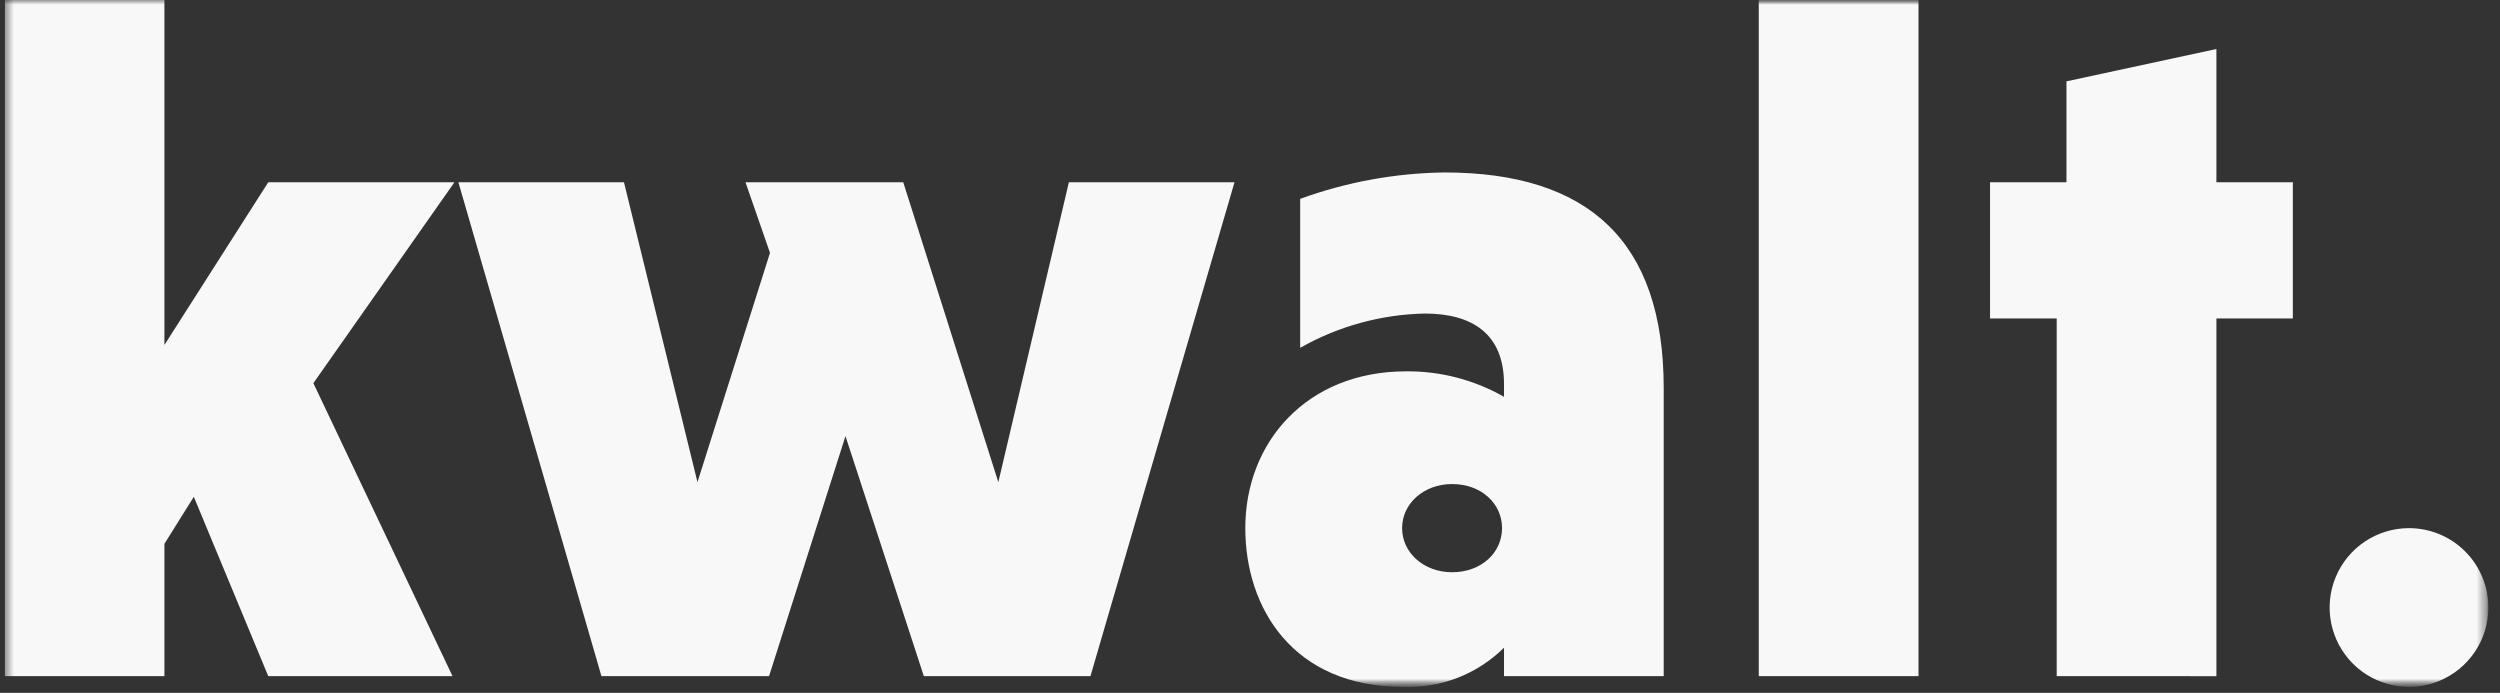 <svg width="267" height="74" viewBox="0 0 267 74" fill="none" xmlns="http://www.w3.org/2000/svg">
<rect x="0" y="0" width="267" height="74" fill="#333333" stroke="none"/>
<g clip-path="url(#clip0_5914_4818)">
<mask id="mask0_5914_4818" style="mask-type:luminance" maskUnits="userSpaceOnUse" x="0" y="0" width="266" height="74">
<path d="M265.758 0H0.5V73.364H265.758V0Z" fill="white"/>
</mask>
<g mask="url(#mask0_5914_4818)">
<path d="M0.5 0V72.211H17.559V58.082L20.699 53.058L28.65 72.211H48.329L33.468 40.922L48.535 19.466H28.65L17.559 36.84V0H0.5Z" fill="#F8F8F8"/>
<path d="M114.156 19.469L106.621 51.495L96.467 19.469H79.619L82.235 27.004L74.49 51.494L66.641 19.469H48.957L64.234 72.214H82.134L90.297 46.576L98.667 72.214H116.459L131.844 19.469H114.156Z" fill="#F8F8F8"/>
<mask id="mask1_5914_4818" style="mask-type:luminance" maskUnits="userSpaceOnUse" x="0" y="0" width="266" height="74">
<path d="M265.758 0H0.5V73.362H265.758V0Z" fill="white"/>
</mask>
<g mask="url(#mask1_5914_4818)">
<path d="M138.859 21.238C143.793 19.444 148.994 18.49 154.244 18.418C169.524 18.418 177.684 25.636 177.684 41.439V72.209H160.628V69.174C159.215 70.575 157.528 71.669 155.674 72.389C153.819 73.109 151.836 73.44 149.848 73.36C138.126 73.36 132.998 64.984 132.998 56.402C132.998 47.196 139.592 39.66 150.162 39.66C153.83 39.624 157.442 40.563 160.628 42.381V41.021C160.628 35.683 157.279 33.486 152.151 33.486C147.485 33.586 142.918 34.844 138.859 37.148V21.238ZM155.081 61.115C158.221 61.115 160.419 59.015 160.419 56.402C160.419 53.789 158.219 51.696 155.081 51.696C152.046 51.696 149.743 53.789 149.743 56.402C149.743 59.015 152.043 61.115 155.081 61.115Z" fill="#F8F8F8"/>
<path d="M204.895 0H187.836V72.211H204.895V0Z" fill="#F8F8F8"/>
<path d="M219.656 72.212V34.012H212.535V19.468H220.698V8.688L236.712 5.234V19.468H244.875V34.015H236.712V72.215L219.656 72.212Z" fill="#F8F8F8"/>
<path d="M265.759 64.883C265.759 66.56 265.262 68.199 264.33 69.593C263.399 70.987 262.075 72.073 260.526 72.715C258.977 73.357 257.272 73.525 255.628 73.197C253.984 72.87 252.473 72.063 251.288 70.877C250.102 69.692 249.295 68.181 248.968 66.537C248.64 64.893 248.808 63.188 249.45 61.639C250.092 60.09 251.178 58.766 252.572 57.835C253.966 56.904 255.605 56.406 257.282 56.406C259.53 56.407 261.686 57.3 263.276 58.889C264.865 60.479 265.758 62.635 265.759 64.883Z" fill="#F8F8F8"/>
</g>
</g>
</g>
<defs>
<clipPath id="clip0_5914_4818">
<rect width="266" height="74" fill="white" transform="translate(0.5)"/>
</clipPath>
</defs>
</svg>
